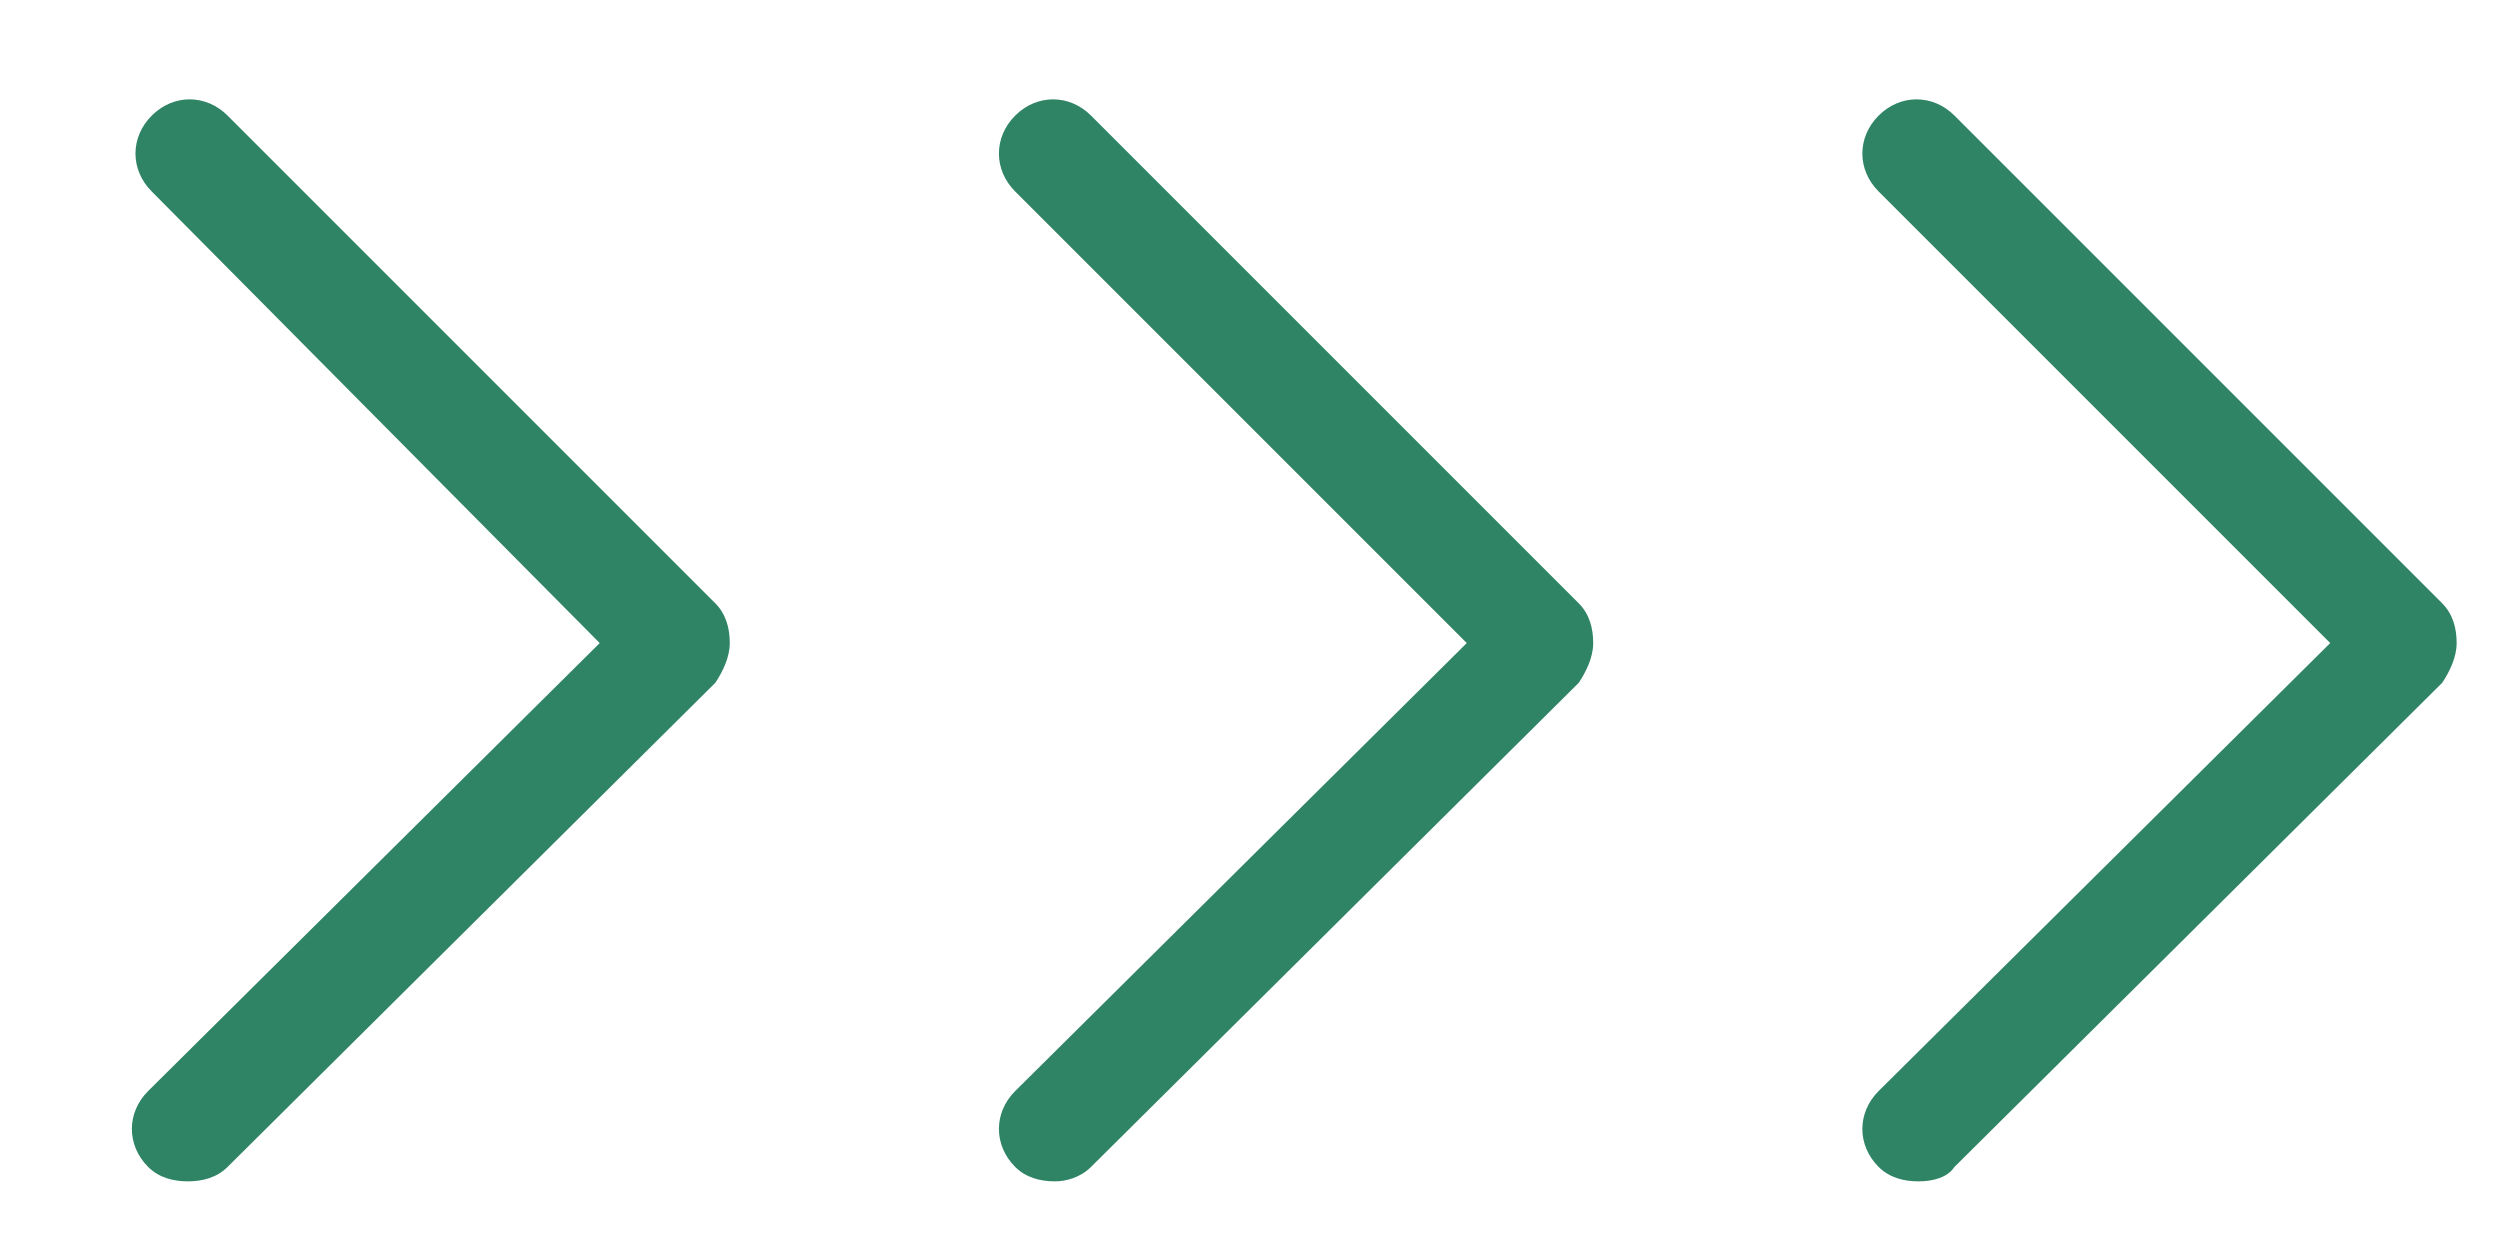 <?xml version="1.0" encoding="utf-8"?>
<!-- Generator: Adobe Illustrator 23.0.4, SVG Export Plug-In . SVG Version: 6.00 Build 0)  -->
<svg version="1.1" id="Ebene_1" xmlns="http://www.w3.org/2000/svg" xmlns:xlink="http://www.w3.org/1999/xlink" x="0px" y="0px"
	 viewBox="0 0 69.2 34.2" style="enable-background:new 0 0 69.2 34.2;" xml:space="preserve">
<style type="text/css">
	.st0{fill:#2F8466;}
</style>
<g>
	<g>
		<path class="st0" d="M5.2,32.7c-0.4,0-0.8-0.1-1.1-0.4c-0.6-0.6-0.6-1.5,0-2.1l12.5-12.4L4.2,5.3c-0.6-0.6-0.6-1.5,0-2.1
			s1.5-0.6,2.1,0l13.5,13.5c0.3,0.3,0.4,0.7,0.4,1.1s-0.2,0.8-0.4,1.1L6.3,32.3C6,32.6,5.6,32.7,5.2,32.7z"/>
	</g>
	<g>
		<path class="st0" d="M29.2,32.7c-0.4,0-0.8-0.1-1.1-0.4c-0.6-0.6-0.6-1.5,0-2.1l12.5-12.4L28.1,5.3c-0.6-0.6-0.6-1.5,0-2.1
			c0.6-0.6,1.5-0.6,2.1,0l13.5,13.5c0.3,0.3,0.4,0.7,0.4,1.1s-0.2,0.8-0.4,1.1L30.2,32.3C29.9,32.6,29.5,32.7,29.2,32.7z"/>
	</g>
	<g>
		<path class="st0" d="M53.1,32.7c-0.4,0-0.8-0.1-1.1-0.4c-0.6-0.6-0.6-1.5,0-2.1l12.5-12.4L52,5.3c-0.6-0.6-0.6-1.5,0-2.1
			s1.5-0.6,2.1,0l13.5,13.5c0.3,0.3,0.4,0.7,0.4,1.1s-0.2,0.8-0.4,1.1L54.1,32.3C53.9,32.6,53.5,32.7,53.1,32.7z"/>
	</g>
</g>
</svg>
